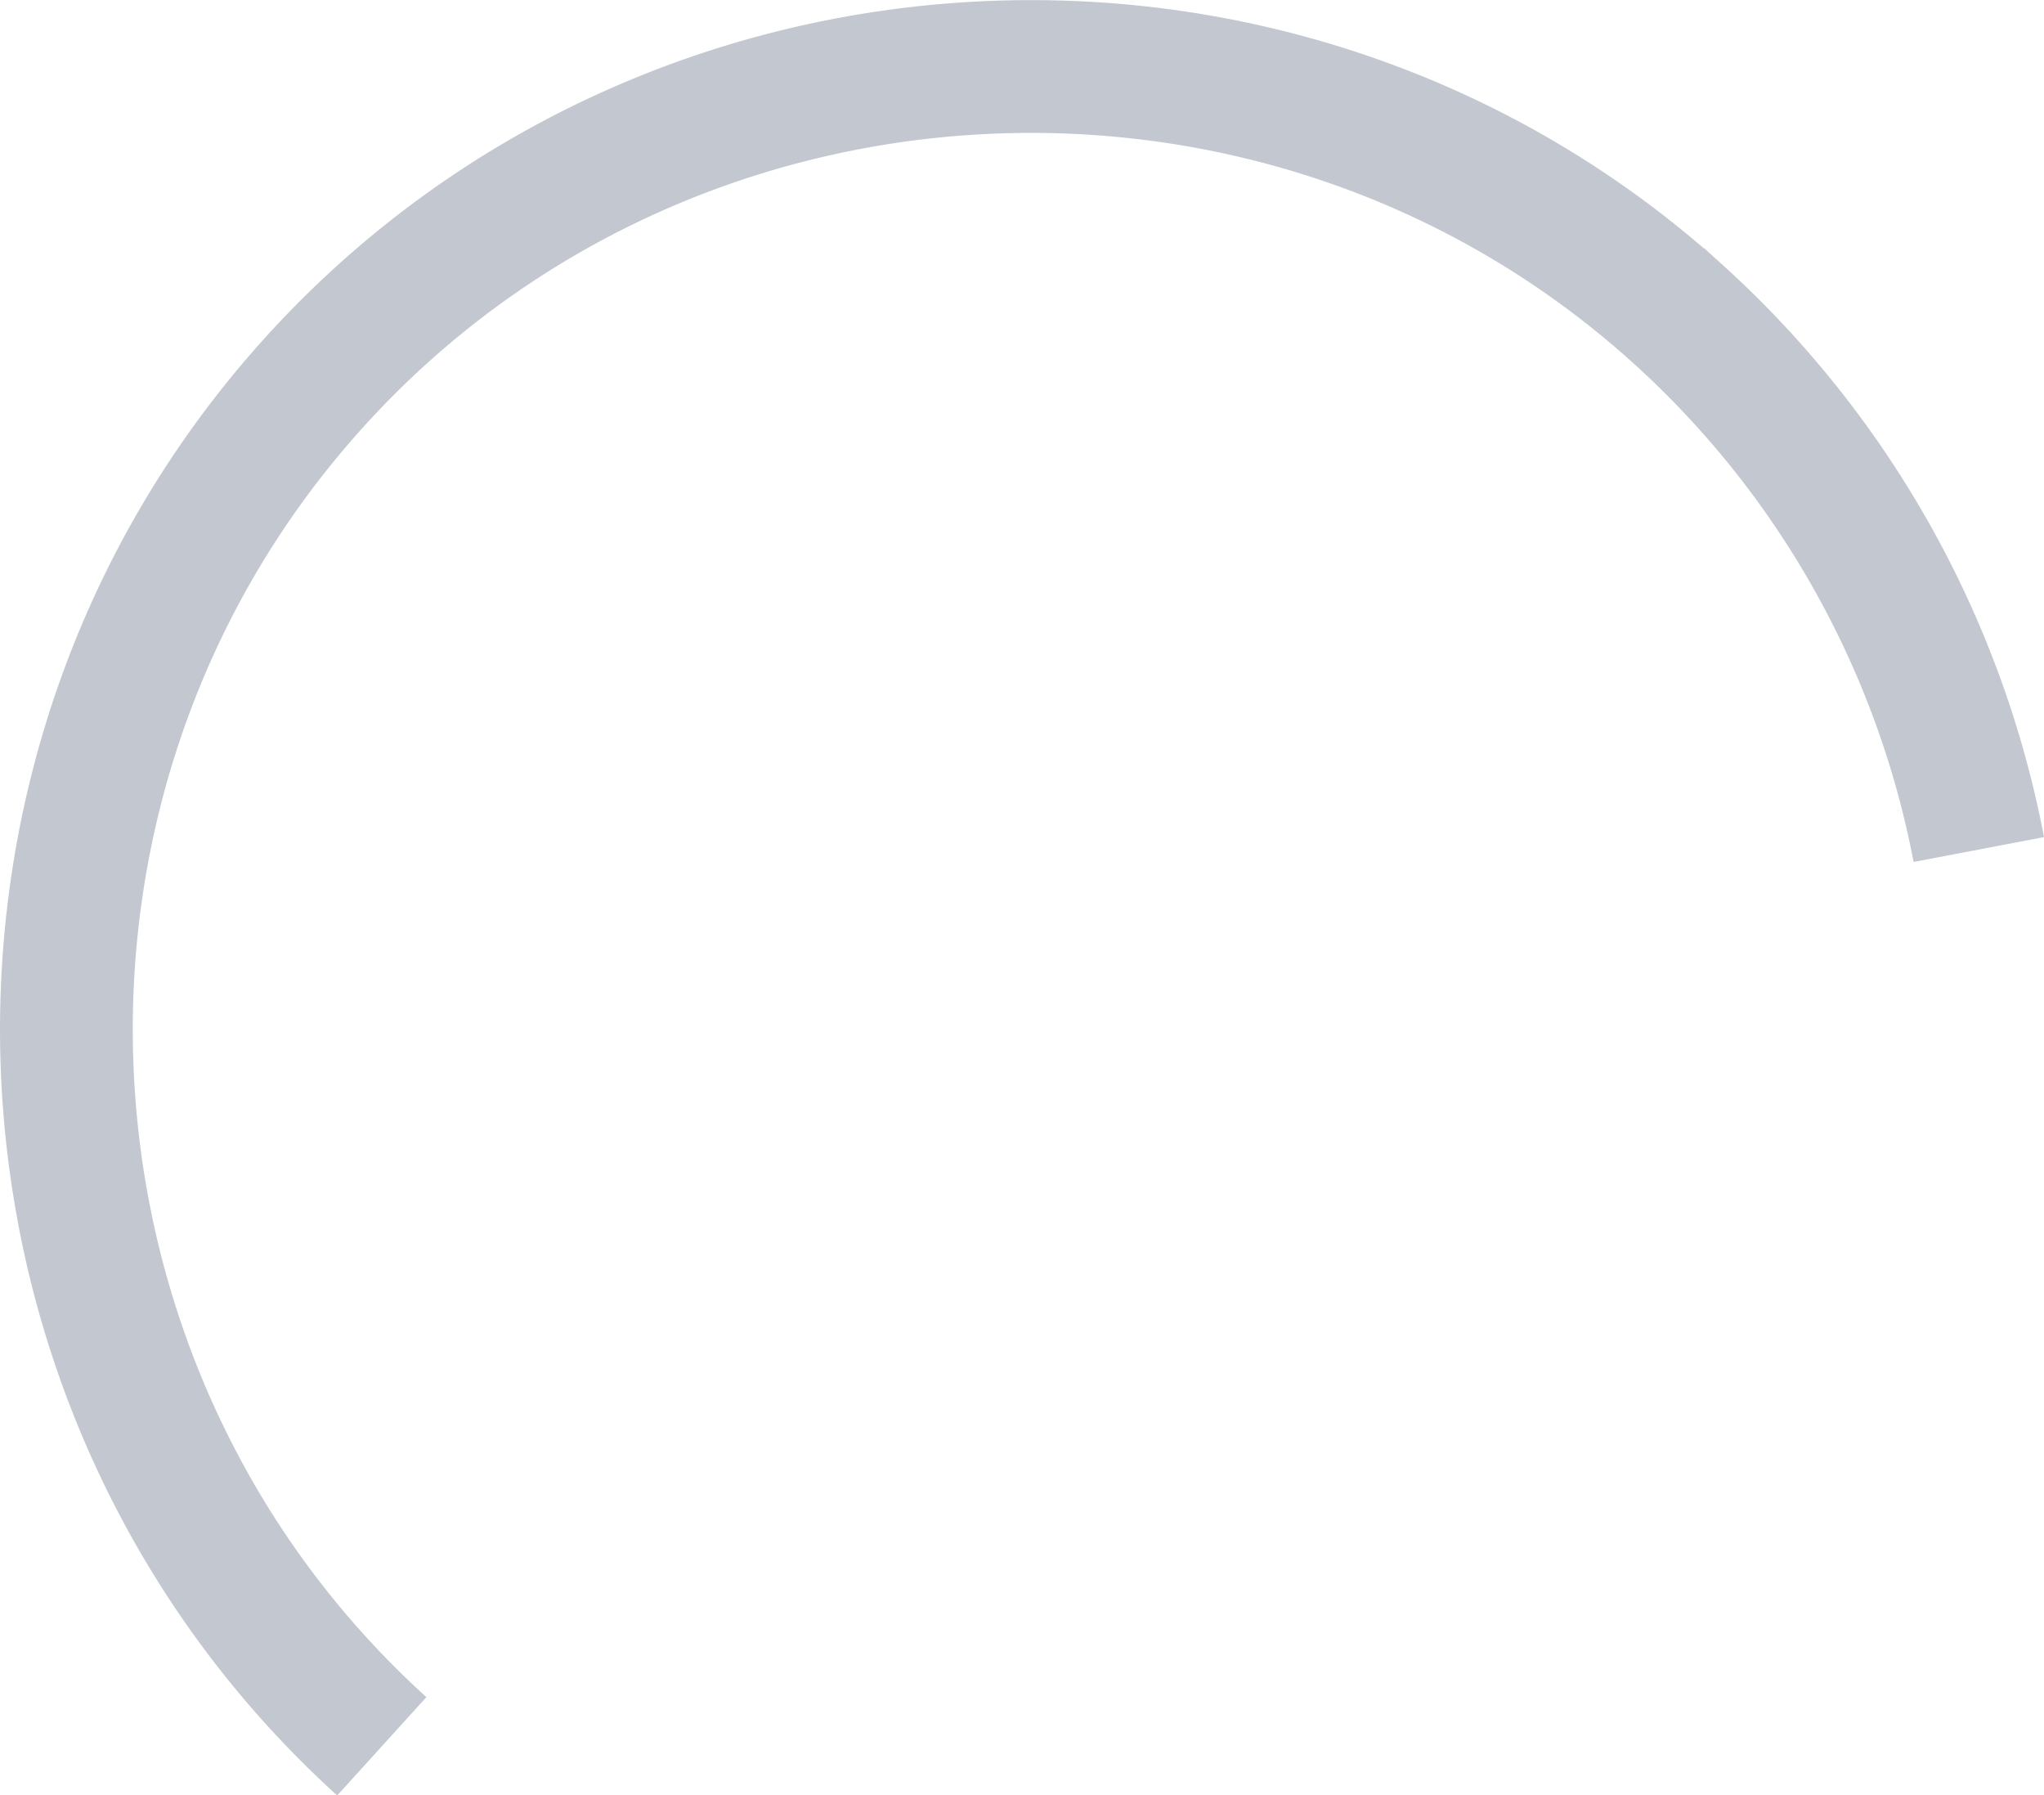 <svg xmlns="http://www.w3.org/2000/svg" viewBox="0 0 476.48 418.43"><defs><style>.cls-1{fill:none;stroke:#31435e;stroke-miterlimit:10;stroke-width:30.95px;opacity:0.29;}</style></defs><g id="Calque_2" data-name="Calque 2"><g id="Calque_2-2" data-name="Calque 2"><path class="cls-1" d="M89,407C-2.52,324-9.58,180.49,73.35,89s226.47-98.56,318-15.63A225.14,225.14,0,0,1,461.28,198"></path></g></g></svg>